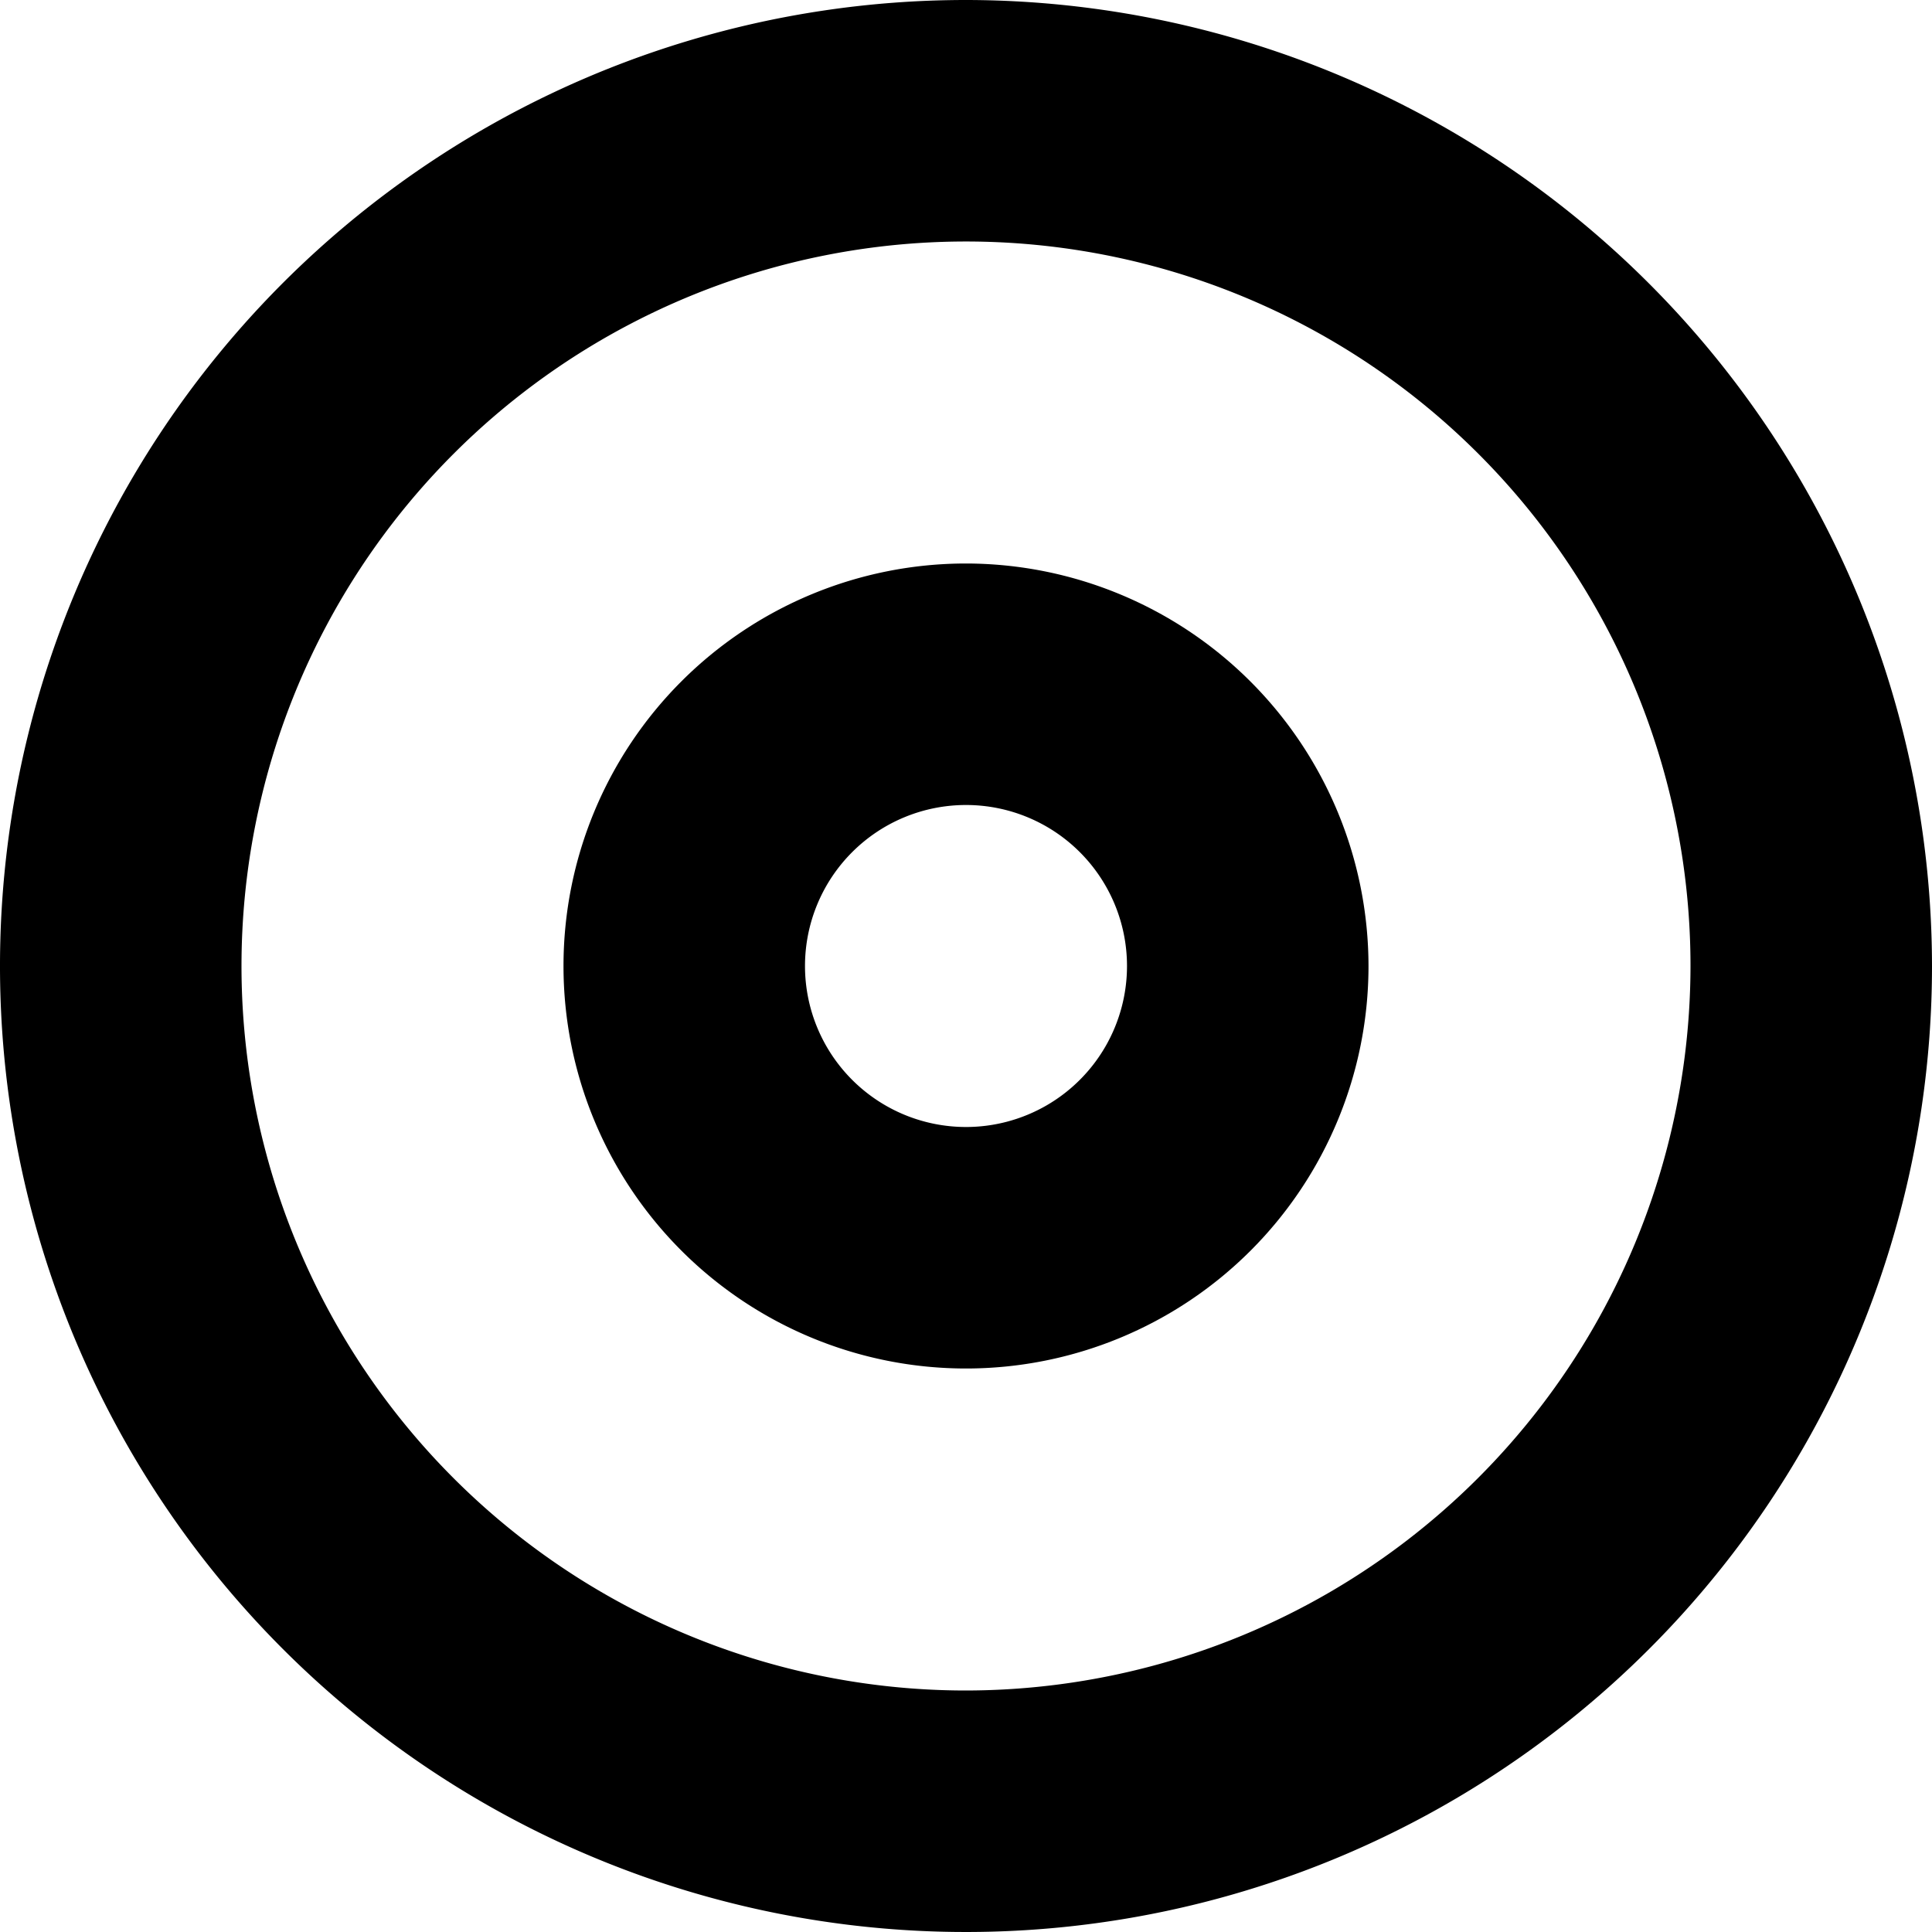 <?xml version="1.0" encoding="UTF-8"?>
<svg xmlns="http://www.w3.org/2000/svg" id="Layer_1" data-name="Layer 1" viewBox="0 0 24 24" width="512" height="512"><path d="M12,0A12,12,0,1,0,24,12,12.013,12.013,0,0,0,12,0Zm0,21a9,9,0,1,1,9-9A9.011,9.011,0,0,1,12,21Z"/><path d="M12,7a5,5,0,1,0,5,5A5.006,5.006,0,0,0,12,7Zm0,7a2,2,0,1,1,2-2A2,2,0,0,1,12,14Z"/></svg>
